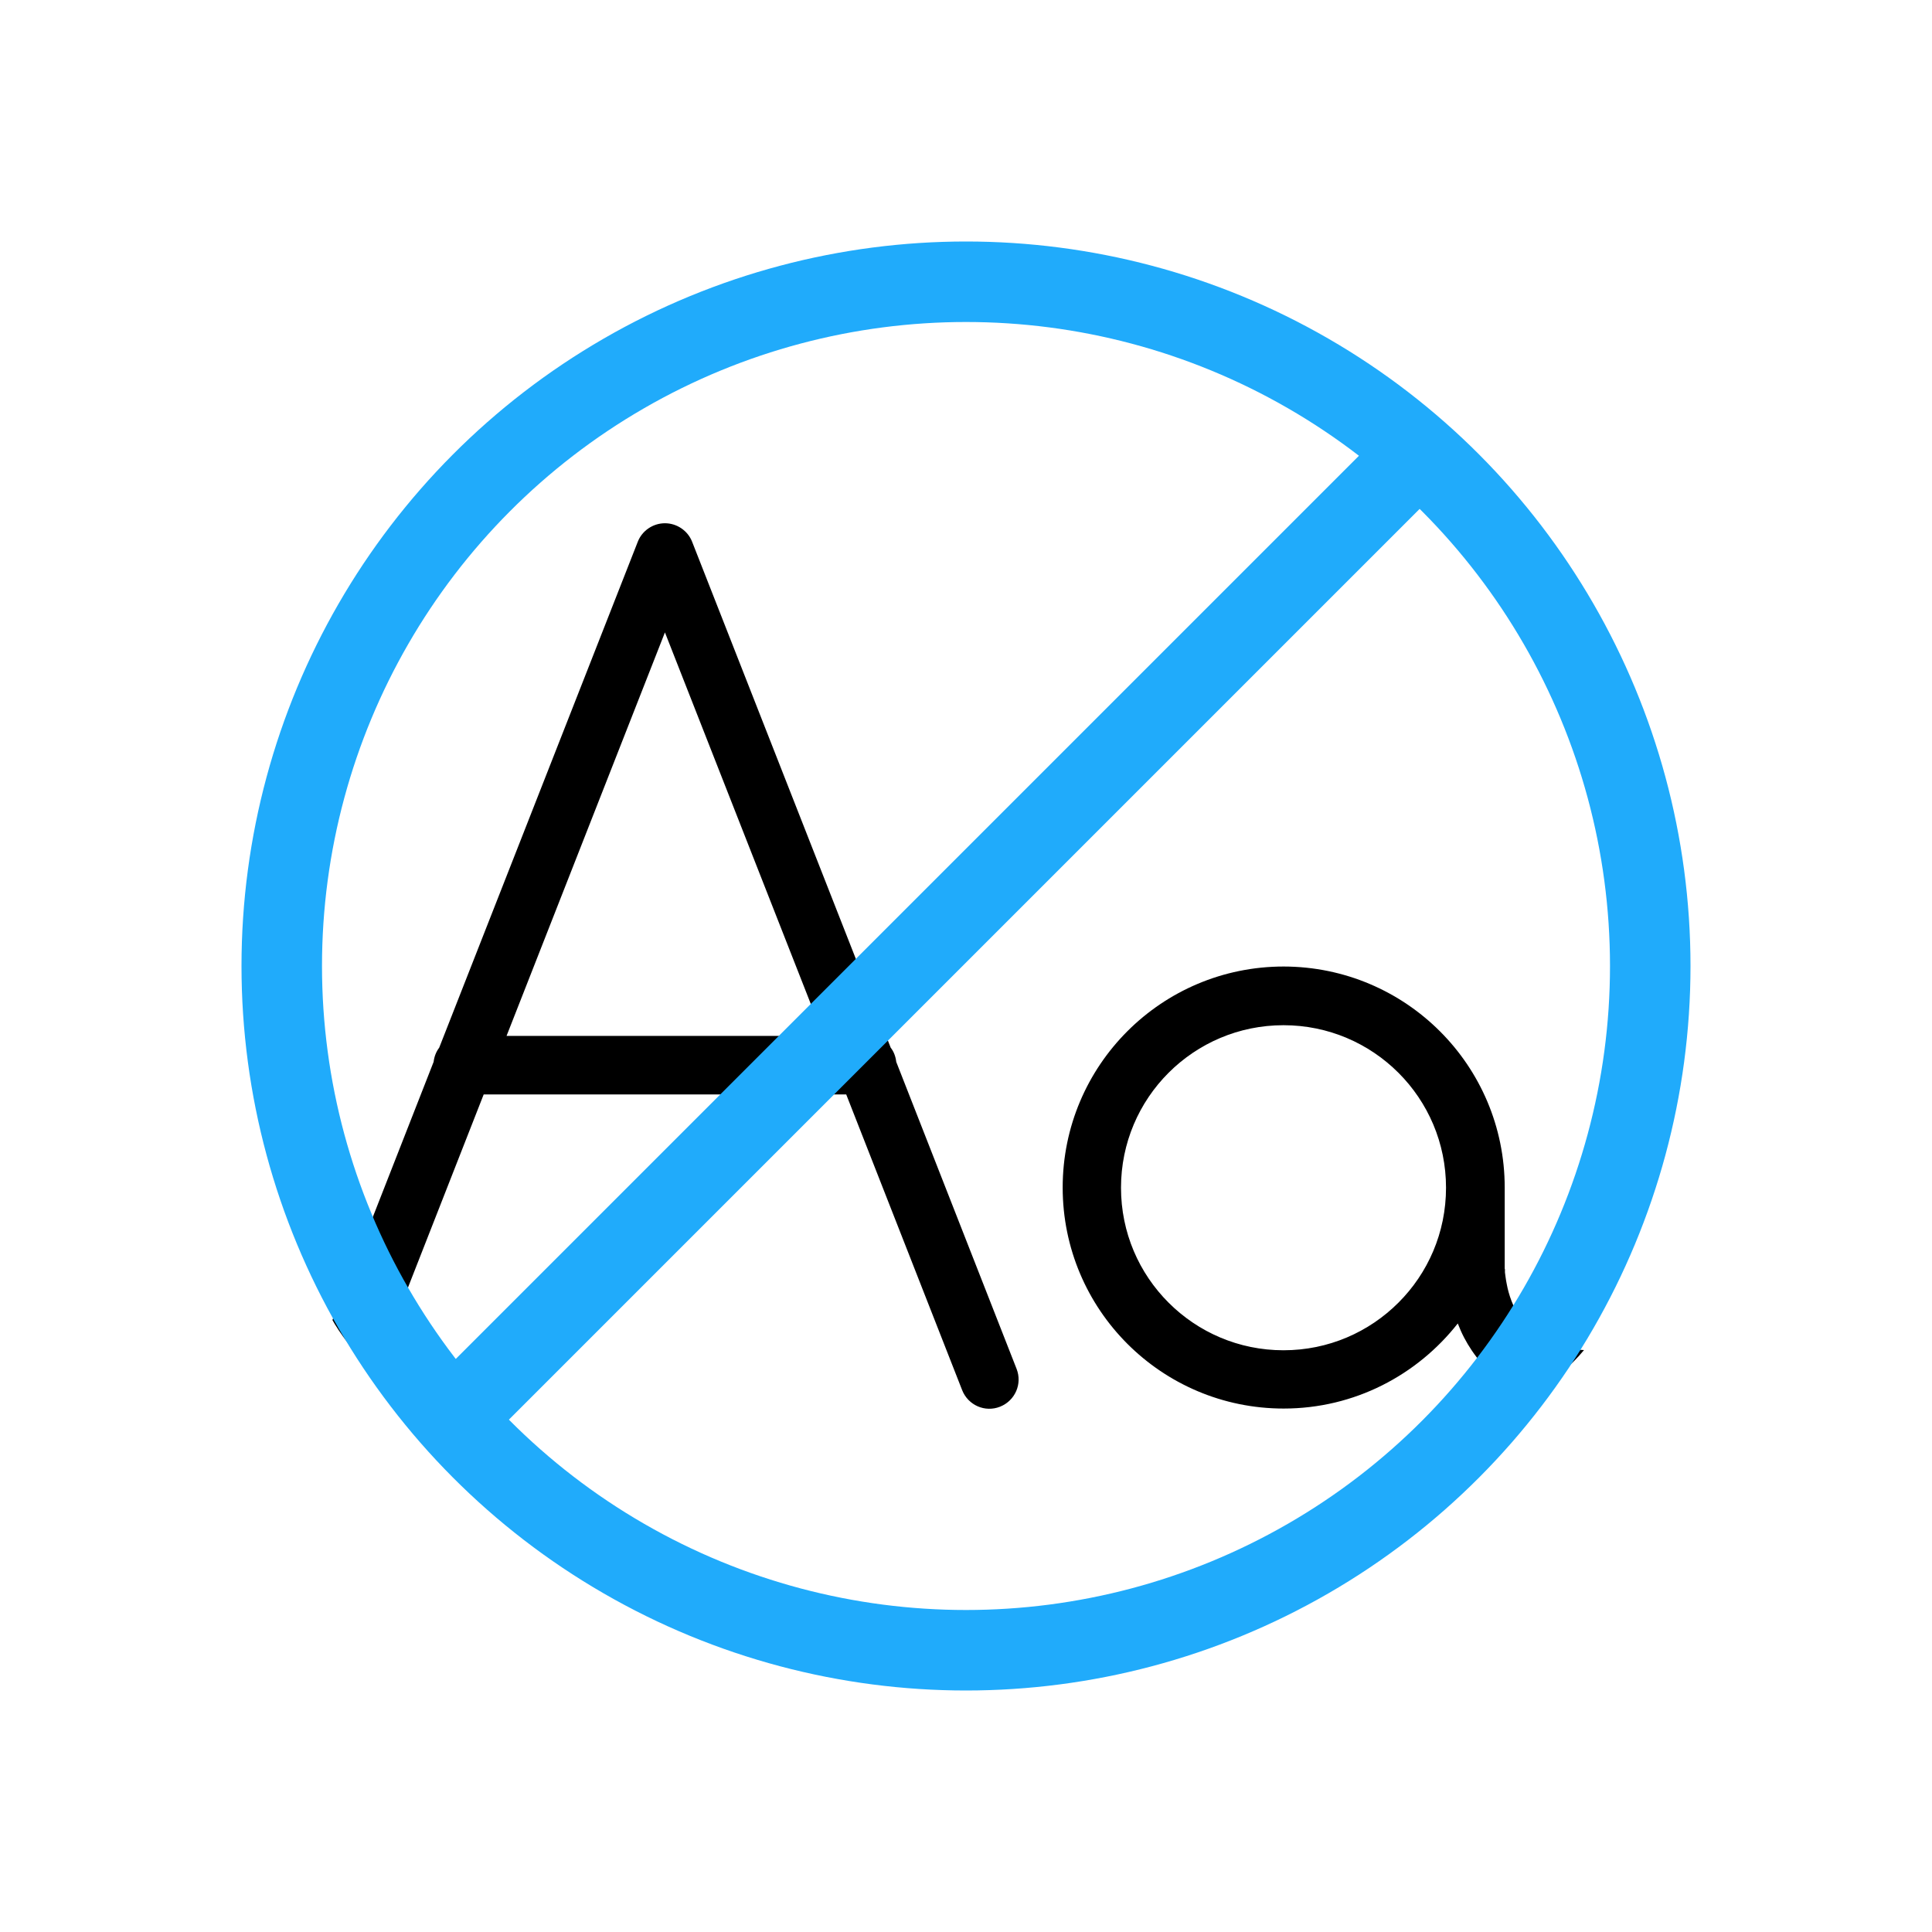 <svg width="48" height="48" viewBox="0 0 48 48" fill="none" xmlns="http://www.w3.org/2000/svg">
<g clip-path="url(#clip0_49_22)">
<path d="M22.267 26.382C22.252 26.249 22.206 26.126 22.129 26.029L17.196 13.461C17.088 13.184 16.817 13 16.52 13C16.224 13 15.952 13.184 15.845 13.461L10.912 26.029C10.835 26.131 10.789 26.249 10.773 26.382L7.785 34.007C7.636 34.381 7.821 34.8 8.194 34.949C8.568 35.097 8.987 34.913 9.136 34.539L12.017 27.191H21.024L23.905 34.539C24.053 34.913 24.473 35.097 24.846 34.949C25.22 34.8 25.404 34.381 25.256 34.007L22.267 26.382ZM12.585 25.737L16.52 15.712L20.456 25.737H12.585Z" fill="black"/>
<path d="M39.544 33.547C38.935 33.547 38.546 33.408 38.265 33.229C38.055 33.096 37.896 32.932 37.773 32.748C37.589 32.477 37.482 32.16 37.436 31.909C37.41 31.786 37.4 31.679 37.39 31.612V31.535L37.384 31.52V29.581C37.384 29.581 37.384 29.565 37.384 29.555C37.384 29.534 37.384 29.519 37.384 29.504C37.384 26.474 34.928 24.018 31.893 24.013C28.859 24.013 26.402 26.469 26.402 29.504C26.402 32.538 28.859 34.995 31.893 34.995C33.649 34.995 35.209 34.166 36.218 32.881C36.264 32.999 36.315 33.117 36.376 33.234C36.602 33.664 36.955 34.115 37.487 34.452C38.019 34.79 38.71 34.995 39.544 34.995C39.943 34.995 40.271 34.672 40.271 34.268C40.271 33.864 39.948 33.541 39.544 33.541V33.547ZM34.744 32.364C34.012 33.096 33.004 33.547 31.888 33.547C30.773 33.547 29.765 33.096 29.033 32.364C28.301 31.633 27.851 30.625 27.851 29.509C27.851 28.393 28.301 27.385 29.033 26.653C29.765 25.922 30.773 25.471 31.888 25.471C33.004 25.471 34.012 25.922 34.744 26.653C35.476 27.385 35.926 28.393 35.926 29.509C35.926 30.625 35.476 31.633 34.744 32.364Z" fill="black"/>
</g>
<circle cx="24" cy="24" r="17" stroke="#20ABFB" stroke-width="2"/>
<path d="M35.5 11L11 35.5" stroke="#20ABFB" stroke-width="2"/>
<defs>
<clipPath id="clip0_49_22">
<rect x="7.734" y="13" width="32.532" height="22" rx="4" fill="white"/>
</clipPath>
</defs>
</svg>
